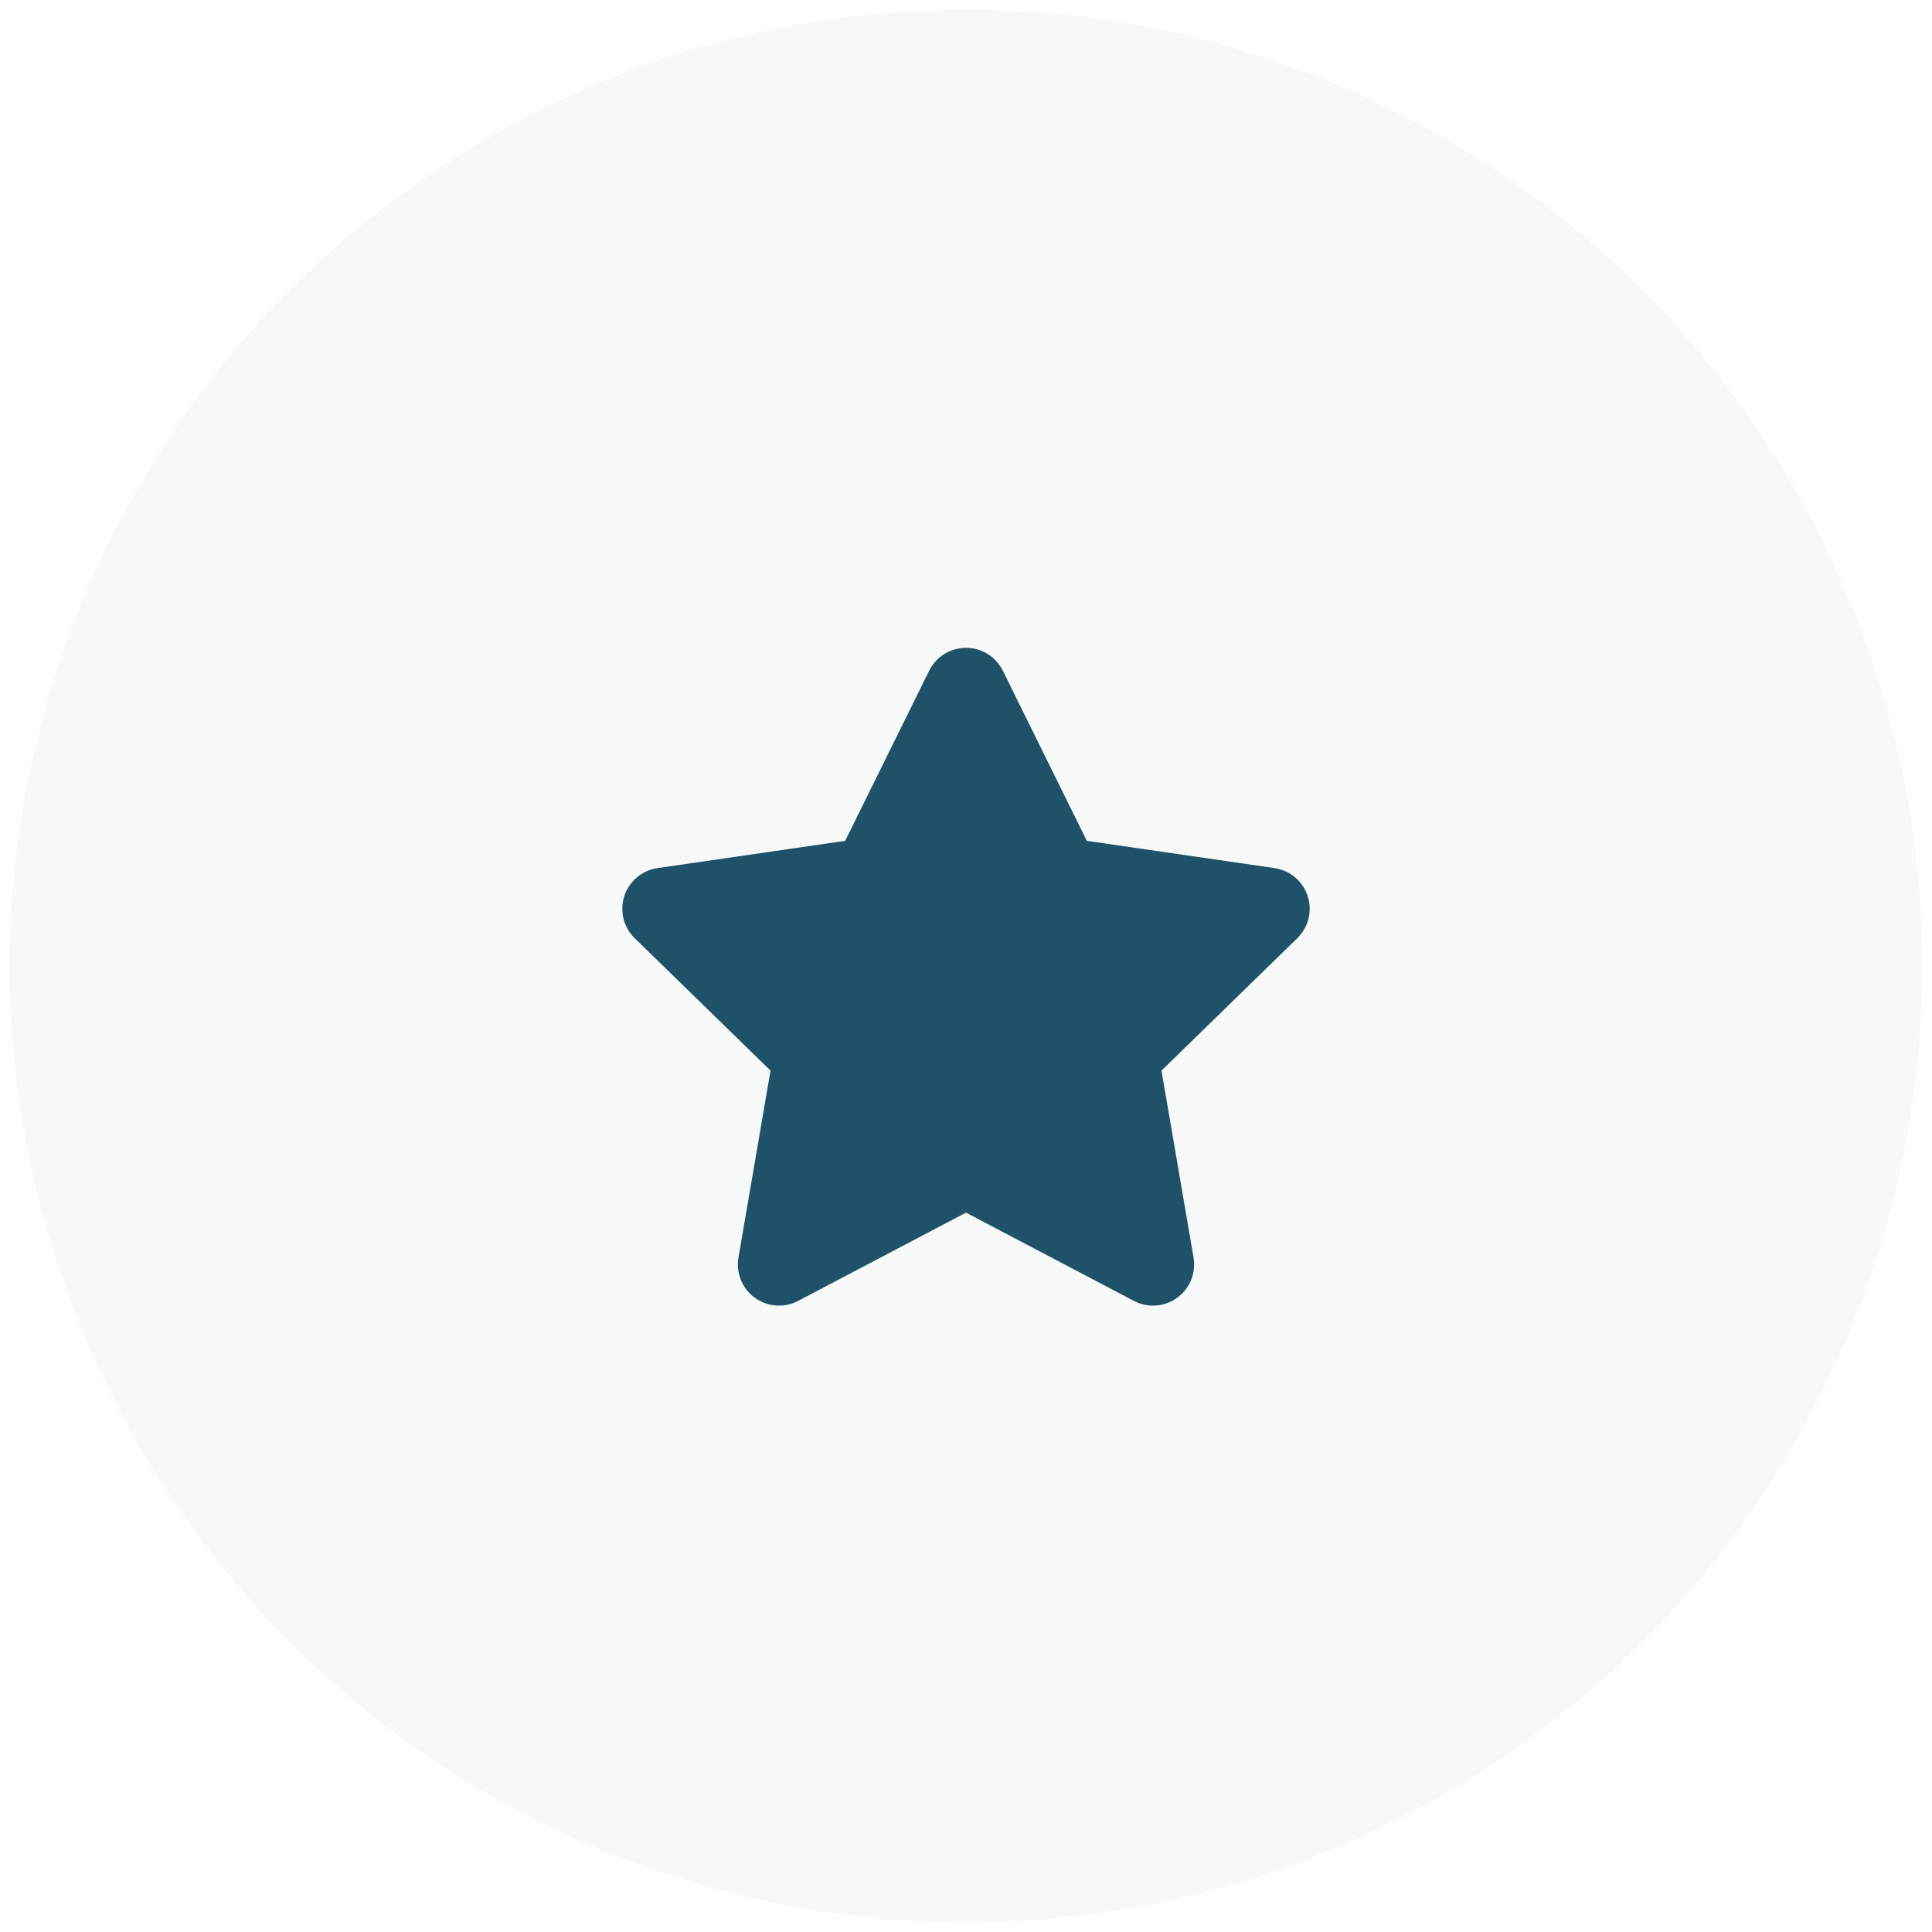 <?xml version="1.0" encoding="UTF-8"?>
<svg width="94px" height="94px" viewBox="0 0 94 94" version="1.1" xmlns="http://www.w3.org/2000/svg" xmlns:xlink="http://www.w3.org/1999/xlink">
    <!-- Generator: Sketch 64 (93537) - https://sketch.com -->
    <title>Group 5</title>
    <desc>Created with Sketch.</desc>
    <g id="Design-Presentation-R2" stroke="none" stroke-width="1" fill="none" fill-rule="evenodd">
        <g id="Stockholm-icons-48x48" transform="translate(-1267, -482)">
            <g id="General" transform="translate(116, 294)">
                <g id="Group-5" transform="translate(1151.473, 188.473)">
                    <circle id="Oval-Copy-39" fill="#E3EAEA" opacity="0.25" cx="46.527" cy="46.527" r="46.527"></circle>
                    <g id="Stockholm-icons-/-General-/-Star" transform="translate(22.527, 22.527)">
                        <polygon id="Shape" points="0 0 48 0 48 48 0 48"></polygon>
                        <path d="M24,36 L15.831,40.295 C14.854,40.809 13.644,40.433 13.13,39.455 C12.926,39.066 12.855,38.62 12.929,38.186 L14.489,29.09 L7.881,22.648 C7.09,21.877 7.074,20.611 7.845,19.82 C8.152,19.505 8.554,19.3 8.989,19.237 L18.122,17.91 L22.207,9.634 C22.695,8.643 23.895,8.237 24.885,8.726 C25.28,8.92 25.599,9.24 25.793,9.634 L29.878,17.91 L39.011,19.237 C40.104,19.396 40.861,20.411 40.702,21.504 C40.639,21.939 40.434,22.341 40.119,22.648 L33.511,29.09 L35.071,38.186 C35.257,39.275 34.526,40.309 33.438,40.496 C33.004,40.57 32.558,40.499 32.169,40.295 L24,36 Z" id="Star" fill="#1F5268" fill-rule="evenodd"></path>
                    </g>
                </g>
            </g>
        </g>
    </g>
</svg>